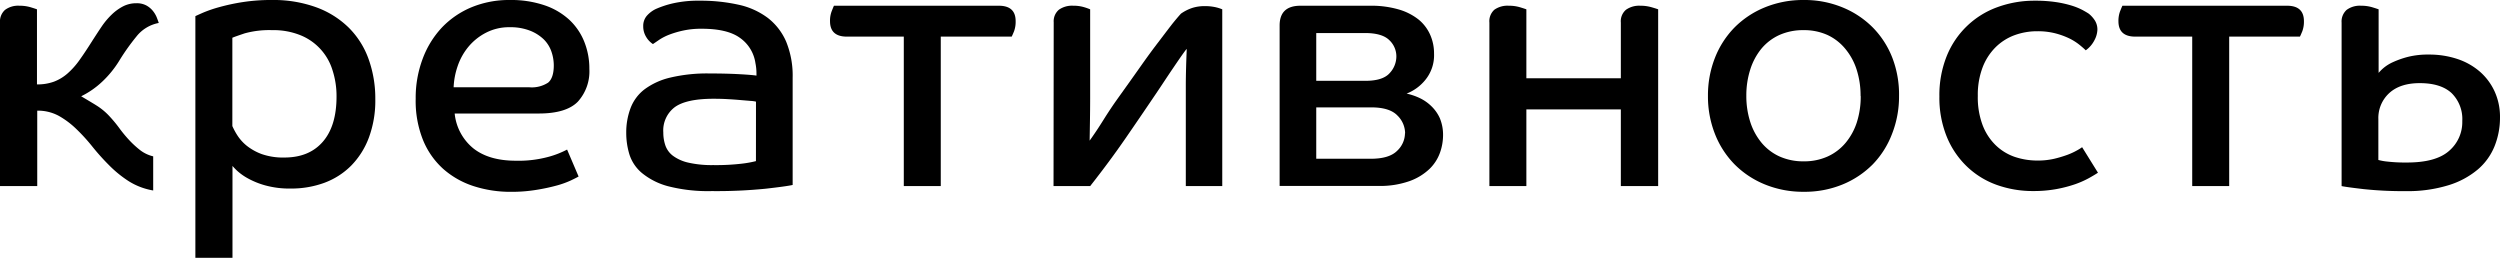 <?xml version="1.0" encoding="UTF-8"?> <svg xmlns="http://www.w3.org/2000/svg" viewBox="0 0 571.34 58.93"> <title>Ресурс 79</title> <g id="Слой_2" data-name="Слой 2"> <g id="Слой_1-2" data-name="Слой 1"> <path d="M0,5.17A3.54,3.54,0,0,1,1.15,2.26a5,5,0,0,1,3.28-.95,8.82,8.82,0,0,1,2.51.33c.73.22,1.24.39,1.51.49V19.29a11,11,0,0,0,3.86-.62,10.2,10.2,0,0,0,3.08-1.84,17.64,17.64,0,0,0,2.79-3.12q1.35-1.89,3-4.52c.65-1,1.34-2.08,2.05-3.12a17.08,17.08,0,0,1,2.26-2.7,11.1,11.1,0,0,1,2.58-1.89A6.59,6.59,0,0,1,31.19.74a4.61,4.61,0,0,1,2.22.49,5,5,0,0,1,1.47,1.19,5.91,5.91,0,0,1,.91,1.48c.21.52.38,1,.49,1.35a8.48,8.48,0,0,0-5.09,3.08,49.73,49.73,0,0,0-3.78,5.29,23.23,23.23,0,0,1-4.06,5.05A19.37,19.37,0,0,1,18.55,22c1,.6,2.17,1.28,3.41,2.05a14.4,14.4,0,0,1,3.16,2.63,29.29,29.29,0,0,1,2.13,2.58A29.76,29.76,0,0,0,29.51,32a21.56,21.56,0,0,0,2.5,2.3,7.84,7.84,0,0,0,3,1.43v7.8a15.24,15.24,0,0,1-5.67-2.17,26.43,26.43,0,0,1-4.47-3.66q-2-2-3.78-4.22a41.34,41.34,0,0,0-3.65-4,19.48,19.48,0,0,0-4-3,10,10,0,0,0-4.93-1.19V42.52H0Z"></path> <path d="M44.65,3.69c.22-.11.79-.37,1.72-.78a29.72,29.72,0,0,1,3.7-1.27A46.85,46.85,0,0,1,55.4.49,42.1,42.1,0,0,1,62.13,0,28.59,28.59,0,0,1,72.31,1.68a20.68,20.68,0,0,1,7.43,4.68,19.27,19.27,0,0,1,4.51,7.18,26.59,26.59,0,0,1,1.52,9.11,24.28,24.28,0,0,1-1.48,8.83,18.18,18.18,0,0,1-4.06,6.4,16.92,16.92,0,0,1-6.11,3.9,21.89,21.89,0,0,1-7.64,1.31,20.83,20.83,0,0,1-5.78-.7,18.26,18.26,0,0,1-4-1.6,12.73,12.73,0,0,1-2.46-1.72,13.69,13.69,0,0,1-1.11-1.15v21H44.65ZM76.91,22.08a19.12,19.12,0,0,0-.91-6,12.56,12.56,0,0,0-7.26-8,16.41,16.41,0,0,0-6.53-1.19,21.06,21.06,0,0,0-6.32.74c-1.47.5-2.4.82-2.79,1V28.81A15.49,15.49,0,0,0,54.29,31a10.06,10.06,0,0,0,2.14,2.34,12.42,12.42,0,0,0,3.4,1.88A14.76,14.76,0,0,0,65,36q5.65,0,8.78-3.61T76.91,22.08Z"></path> <path d="M134.69,15.76a10.3,10.3,0,0,1-2.63,7.47c-1.75,1.8-4.73,2.71-8.94,2.71H103.91a11.75,11.75,0,0,0,4.31,8q3.57,2.79,9.64,2.79a26.09,26.09,0,0,0,7.68-.94,20.59,20.59,0,0,0,4.06-1.61l2.63,6.16c-.28.16-.84.45-1.69.86a20.62,20.62,0,0,1-3.28,1.19,44.17,44.17,0,0,1-4.68,1,34.77,34.77,0,0,1-5.78.45,27.35,27.35,0,0,1-8.58-1.31,19.55,19.55,0,0,1-6.94-3.94,18,18,0,0,1-4.63-6.65A24,24,0,0,1,95,22.57a25.33,25.33,0,0,1,1.6-9.15A21.28,21.28,0,0,1,101,6.28a19.91,19.91,0,0,1,6.81-4.64A22.51,22.51,0,0,1,116.55,0a23.84,23.84,0,0,1,7.84,1.19,15.9,15.9,0,0,1,5.66,3.28,13.91,13.91,0,0,1,3.45,5A16.43,16.43,0,0,1,134.69,15.76Zm-8.13-.82a9.74,9.74,0,0,0-.53-3.12A7.26,7.26,0,0,0,124.27,9a9.47,9.47,0,0,0-3.17-2,12.32,12.32,0,0,0-4.63-.78A11.45,11.45,0,0,0,111,7.51a12.82,12.82,0,0,0-4,3.24,14,14,0,0,0-2.42,4.39,16.87,16.87,0,0,0-.91,4.81H121a6.81,6.81,0,0,0,4.27-1.07C126.12,18.17,126.56,16.85,126.56,14.94Z"></path> <path d="M160.38,6.57a19.2,19.2,0,0,0-4.23.41,21.78,21.78,0,0,0-3.2.94,12.15,12.15,0,0,0-2.26,1.15c-.6.41-1.09.75-1.47,1a4.87,4.87,0,0,1-1.56-1.65A4.57,4.57,0,0,1,147,6a3.55,3.55,0,0,1,.78-2.34,6.41,6.41,0,0,1,2.09-1.6A21.7,21.7,0,0,1,153.73.78a25.88,25.88,0,0,1,6.16-.62,39.9,39.9,0,0,1,8.86.91,17.25,17.25,0,0,1,6.69,3,13.71,13.71,0,0,1,4.23,5.46,20.49,20.49,0,0,1,1.48,8.21V42.27q-1.49.33-6.2.86a112.29,112.29,0,0,1-12.27.54,36.75,36.75,0,0,1-10-1.11,15.83,15.83,0,0,1-5.95-3,9.16,9.16,0,0,1-2.87-4.22,16.63,16.63,0,0,1-.74-4.93,15.7,15.7,0,0,1,1-5.74,9.73,9.73,0,0,1,3.2-4.27,16,16,0,0,1,5.87-2.67,36.43,36.43,0,0,1,9-.94q3.7,0,6.69.16c2,.11,3.33.22,4,.33v-.41a11.94,11.94,0,0,0-.24-2.46A8.52,8.52,0,0,0,169,8.58Q166.13,6.57,160.38,6.57Zm12.39,16.66a6.85,6.85,0,0,0-1.23-.17l-2.38-.2c-.93-.08-1.93-.15-3-.21s-2.1-.08-3.08-.08q-6.17,0-8.83,1.89a6.67,6.67,0,0,0-2.66,5.83,9,9,0,0,0,.49,3,5,5,0,0,0,1.81,2.38,9.41,9.41,0,0,0,3.52,1.52,24.17,24.17,0,0,0,5.59.54,50.47,50.47,0,0,0,6.56-.33,24.09,24.09,0,0,0,3.2-.58Z"></path> <path d="M228.26,1.31q3.86,0,3.85,3.53a6.27,6.27,0,0,1-.36,2.3q-.37.9-.54,1.23H215V42.52h-8.45V8.37h-13c-2.57,0-3.86-1.17-3.86-3.53a6.06,6.06,0,0,1,.37-2.25c.25-.63.42-1.06.53-1.28Z"></path> <path d="M240.81,5.09A3.44,3.44,0,0,1,242,2.22a5.18,5.18,0,0,1,3.29-.91,8.32,8.32,0,0,1,2.46.33,13.62,13.62,0,0,1,1.39.49v9.94q0,5.58,0,10.46c0,3.26-.07,6.47-.12,9.64H249c1.1-1.53,2.16-3.13,3.2-4.8s2.11-3.27,3.2-4.8q3-4.18,5.26-7.39t4.06-5.54q1.77-2.34,3-3.94c.84-1.06,1.57-1.92,2.17-2.58a10,10,0,0,1,2.59-1.31,9.3,9.3,0,0,1,2.91-.41,10.91,10.91,0,0,1,2.18.2,9.23,9.23,0,0,1,1.76.53V42.52H271V28.89c0-3.28,0-6.35,0-9.19s.1-5.66.21-8.45h-.09c-1,1.31-2,2.81-3.16,4.51s-2.36,3.56-3.73,5.58c-2.14,3.17-4.47,6.59-7,10.26s-5.24,7.31-8.08,10.92h-8.38Z"></path> <path d="M329.79,31a12,12,0,0,1-.7,3.89,9.73,9.73,0,0,1-2.38,3.7,12.93,12.93,0,0,1-4.56,2.79,20.18,20.18,0,0,1-7.22,1.11H292.44V5.83q0-4.52,4.76-4.52h15.92a22.51,22.51,0,0,1,6.57.86,13.22,13.22,0,0,1,4.56,2.34A9.44,9.44,0,0,1,326.87,8a10.44,10.44,0,0,1,.86,4.27,8.89,8.89,0,0,1-2,6,10.33,10.33,0,0,1-4.27,3.12,13.83,13.83,0,0,1,2.95,1,9.79,9.79,0,0,1,2.67,1.84A8.87,8.87,0,0,1,329.05,27,9.93,9.93,0,0,1,329.79,31ZM319.12,12.89a5.08,5.08,0,0,0-1.64-3.74q-1.65-1.61-5.59-1.6H300.81V18.47h11.25c2.62,0,4.46-.58,5.5-1.73A5.6,5.6,0,0,0,319.12,12.89Zm2,17.56a5.75,5.75,0,0,0-1.77-4.06q-1.77-1.84-5.95-1.85H300.81V36.28h12.48q4.18,0,6-1.81A5.58,5.58,0,0,0,321.09,30.45Z"></path> <path d="M370.42,42.52V25H348.83V42.52h-8.45V5.17a3.53,3.53,0,0,1,1.14-2.95,5.18,5.18,0,0,1,3.29-.91,8.75,8.75,0,0,1,2.5.33c.74.22,1.24.39,1.52.49V17.89h21.59V5.17a3.44,3.44,0,0,1,1.19-2.95,5.18,5.18,0,0,1,3.24-.91,9.14,9.14,0,0,1,2.54.33c.77.22,1.29.39,1.56.49V42.52Z"></path> <path d="M434,21.92a23.33,23.33,0,0,1-1.61,8.7A20.38,20.38,0,0,1,428,37.55a20.82,20.82,0,0,1-6.89,4.6,22.79,22.79,0,0,1-8.87,1.68,23.05,23.05,0,0,1-8.9-1.68,20.84,20.84,0,0,1-6.94-4.6,20.68,20.68,0,0,1-4.47-6.93,23.32,23.32,0,0,1-1.6-8.7,23.34,23.34,0,0,1,1.6-8.71,20.68,20.68,0,0,1,4.47-6.93,20.84,20.84,0,0,1,6.94-4.6A23.05,23.05,0,0,1,412.19,0a22.79,22.79,0,0,1,8.87,1.68A20.82,20.82,0,0,1,428,6.28a20.38,20.38,0,0,1,4.47,6.93A23.34,23.34,0,0,1,434,21.92Zm-8.79,0a19.37,19.37,0,0,0-.9-6,14.11,14.11,0,0,0-2.59-4.76A11.57,11.57,0,0,0,417.65,8a12.93,12.93,0,0,0-5.46-1.11A13.17,13.17,0,0,0,406.65,8a11.57,11.57,0,0,0-4.1,3.12A14.29,14.29,0,0,0,400,15.88a19.37,19.37,0,0,0-.9,6,19.31,19.31,0,0,0,.9,6,14.29,14.29,0,0,0,2.59,4.76,11.57,11.57,0,0,0,4.1,3.12,13.17,13.17,0,0,0,5.54,1.11,12.93,12.93,0,0,0,5.46-1.11,11.57,11.57,0,0,0,4.1-3.12A14.11,14.11,0,0,0,424.34,28,19.31,19.31,0,0,0,425.24,21.92Z"></path> <path d="M465.62,7.14a15,15,0,0,0-5.33.94,12.12,12.12,0,0,0-4.31,2.8,13.08,13.08,0,0,0-2.91,4.59A17.61,17.61,0,0,0,452,21.92a18,18,0,0,0,1.07,6.6,12.7,12.7,0,0,0,2.95,4.6,11.77,11.77,0,0,0,4.35,2.71,16.16,16.16,0,0,0,5.34.86,16.5,16.5,0,0,0,3.77-.41,26.83,26.83,0,0,0,3-.9,15.14,15.14,0,0,0,2.17-1,10.51,10.51,0,0,0,1.19-.74l3.62,5.83c-.5.33-1.18.74-2.06,1.23a20.73,20.73,0,0,1-3.16,1.4,29.57,29.57,0,0,1-4.22,1.1,28.88,28.88,0,0,1-5.34.46,24.39,24.39,0,0,1-8.45-1.44A19.12,19.12,0,0,1,449.46,38a19.71,19.71,0,0,1-4.56-6.77,23.64,23.64,0,0,1-1.68-9.19,23.92,23.92,0,0,1,1.68-9.23A19.65,19.65,0,0,1,456.47,1.64,24.59,24.59,0,0,1,465.05.16a31.64,31.64,0,0,1,4.88.33,24.74,24.74,0,0,1,3.61.82,14.69,14.69,0,0,1,2.43,1c.6.33,1.06.6,1.39.82a6.52,6.52,0,0,1,1.4,1.56,3.9,3.9,0,0,1,.57,2.13,5.5,5.5,0,0,1-.66,2.34,6.41,6.41,0,0,1-2,2.34c-.33-.33-.8-.74-1.4-1.23A12.75,12.75,0,0,0,473,8.82a17.61,17.61,0,0,0-3.24-1.19A16,16,0,0,0,465.62,7.14Z"></path> <path d="M522.67,1.31q3.86,0,3.86,3.53a6.25,6.25,0,0,1-.37,2.3q-.37.9-.54,1.23H509.45V42.52H501V8.37H488c-2.57,0-3.86-1.17-3.86-3.53a6.27,6.27,0,0,1,.37-2.25c.25-.63.43-1.06.54-1.28Z"></path> <path d="M535.14,5.17a3.57,3.57,0,0,1,1.15-2.91,5.06,5.06,0,0,1,3.29-.95,8.75,8.75,0,0,1,2.5.33c.74.22,1.24.39,1.52.49V16.66a9.83,9.83,0,0,1,1.06-1.07,9.35,9.35,0,0,1,2.22-1.39A20.57,20.57,0,0,1,550.29,13a18.71,18.71,0,0,1,4.8-.53,20.29,20.29,0,0,1,6.48,1,15.12,15.12,0,0,1,5.13,2.87,13.4,13.4,0,0,1,3.41,4.56,14,14,0,0,1,1.23,5.95,17.47,17.47,0,0,1-1.23,6.53,13.72,13.72,0,0,1-3.82,5.33,19,19,0,0,1-6.69,3.61,31.66,31.66,0,0,1-9.85,1.36,85.17,85.17,0,0,1-9.56-.46c-2.6-.3-4.28-.53-5.05-.69Zm27.58,22.49a8.32,8.32,0,0,0-2.46-6.4Q557.8,19,553,19q-4.51,0-7,2.3a7.72,7.72,0,0,0-2.46,5.91v9.35a12.84,12.84,0,0,0,2.09.37,36.55,36.55,0,0,0,4.47.21q6.57,0,9.57-2.63A8.65,8.65,0,0,0,562.72,27.66Z"></path> </g> </g> </svg> 